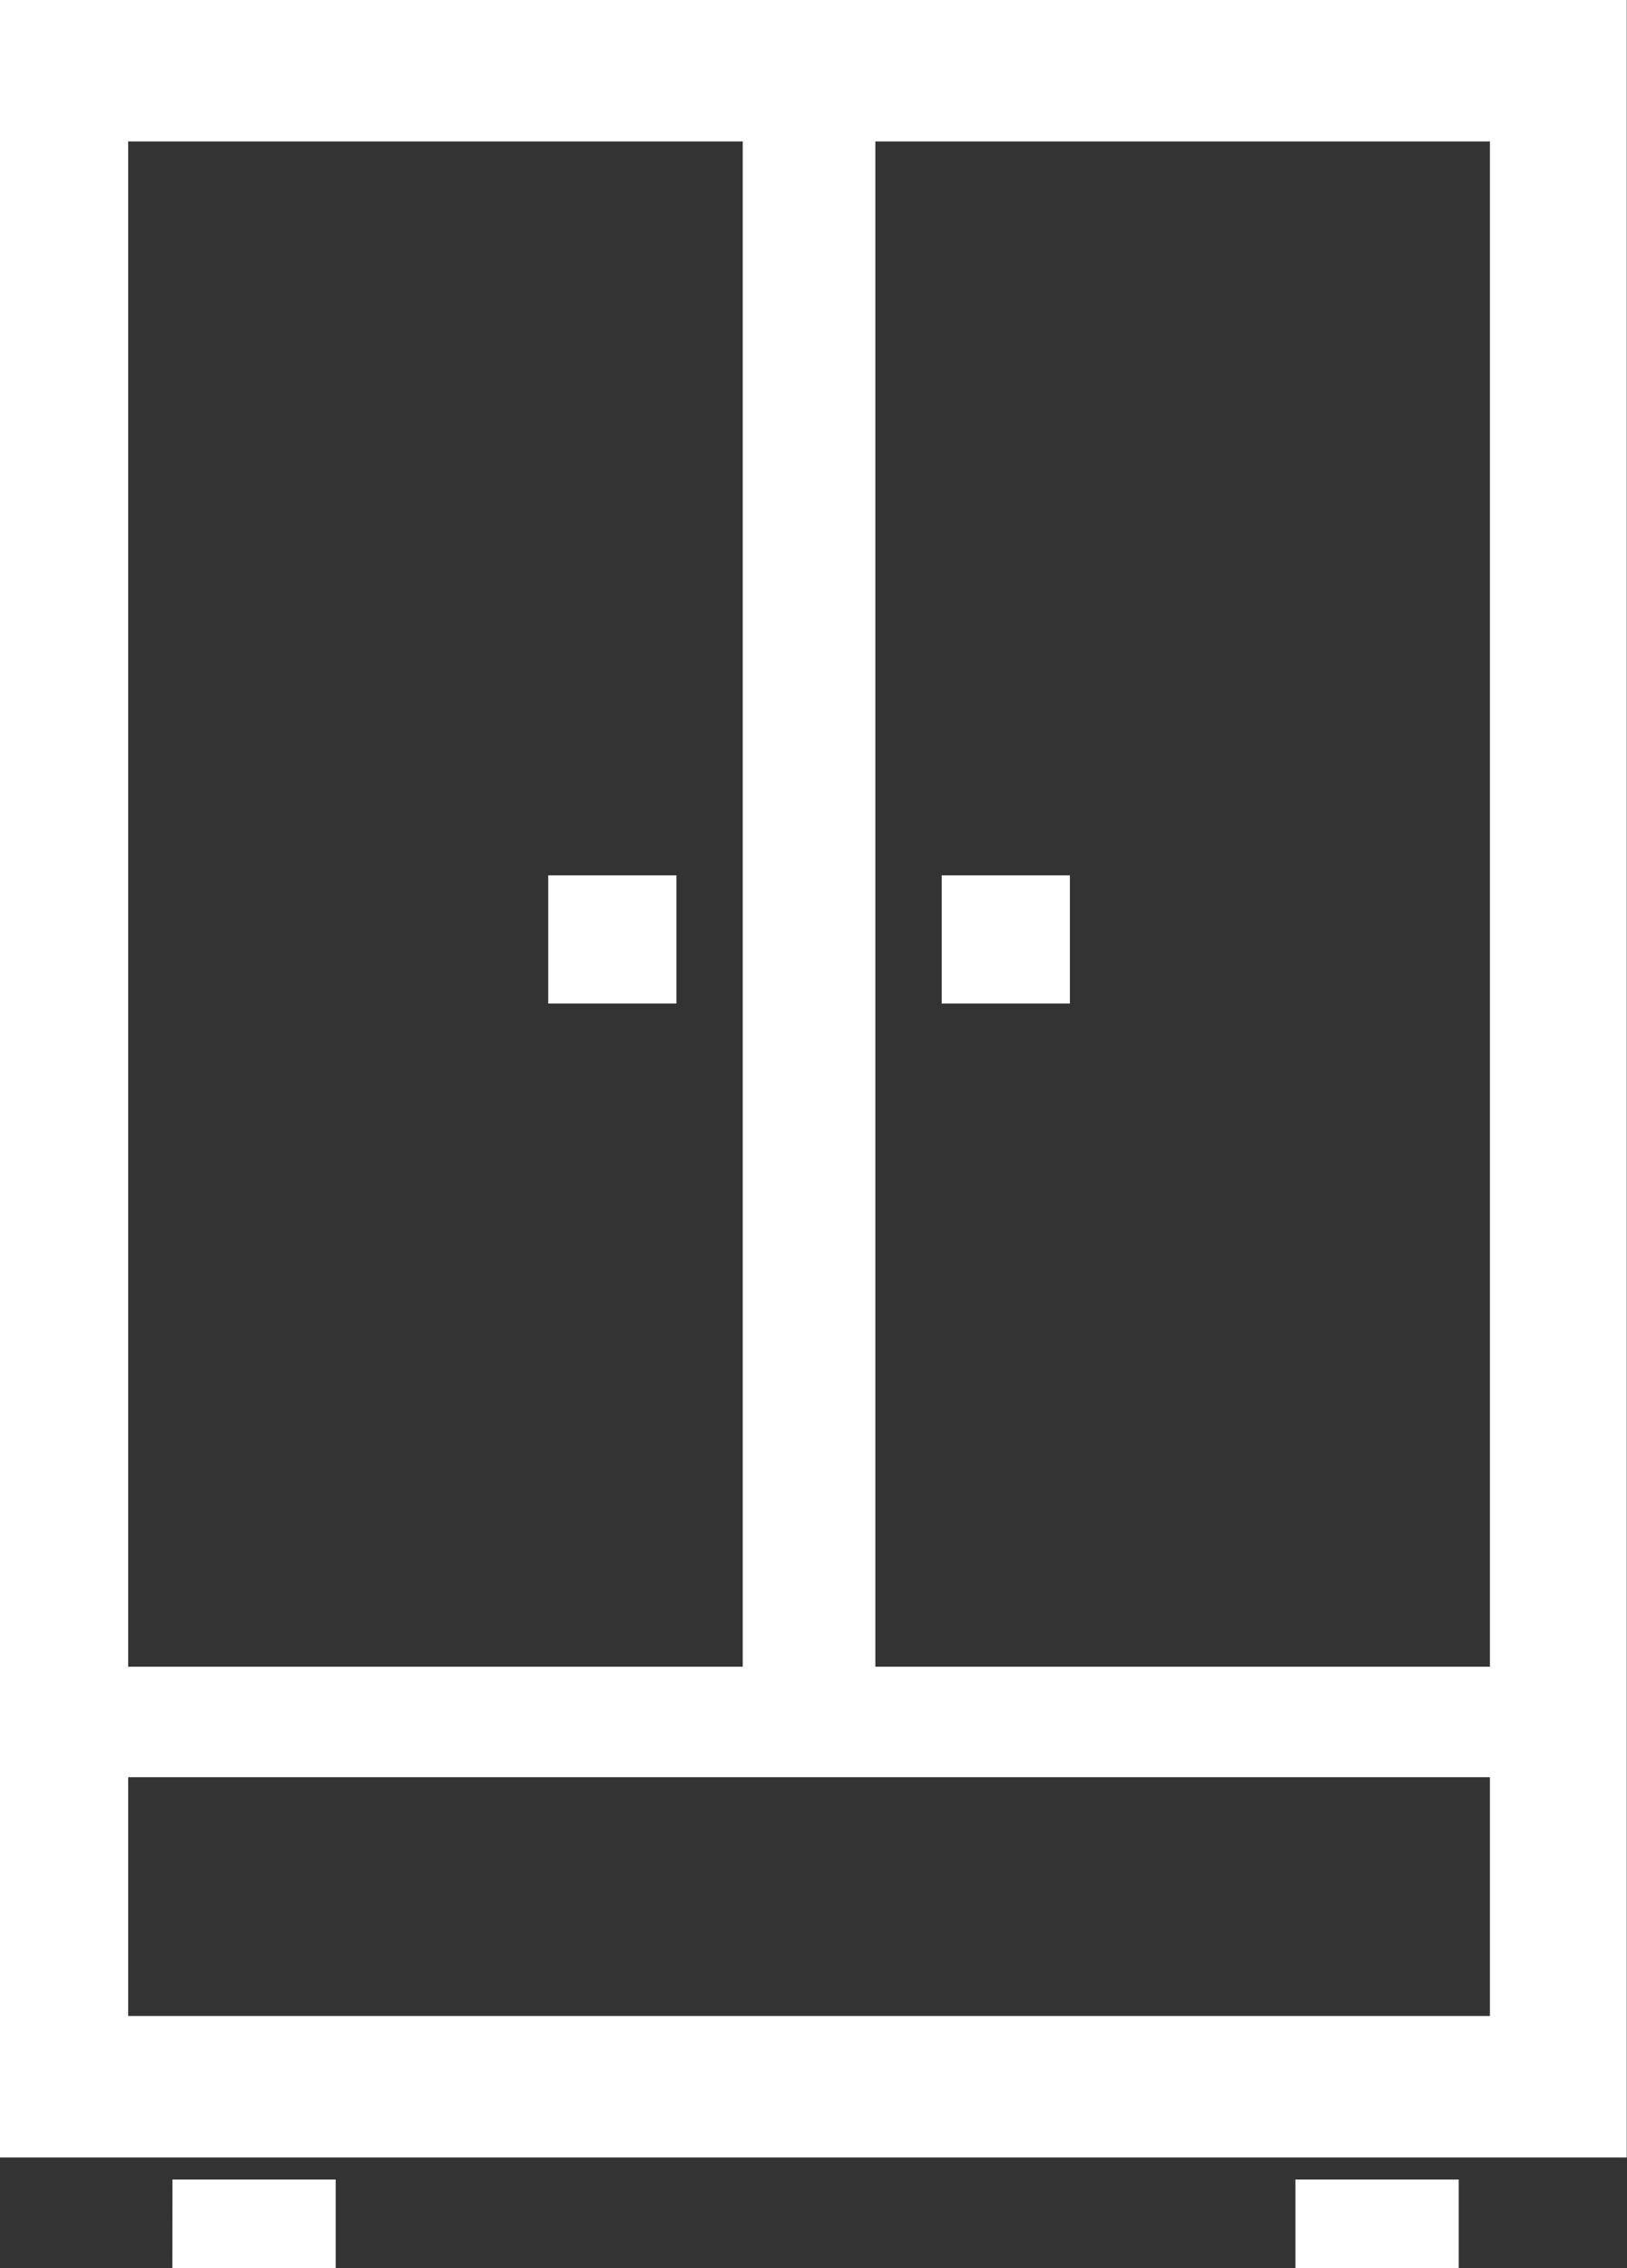 <svg xmlns="http://www.w3.org/2000/svg" width="17.934" height="25" viewBox="0 0 17.934 25">
  <rect x="0" y="0" width="17.934" height="25" fill="#333333" stroke="none"/>
  <path id="Caminho_105" data-name="Caminho 105" d="M68.031,683.4h17.2v23.782H67.3V683.4Zm.682,18.372h6.774V684.959H68.713Zm8.236,0h6.774V684.959H76.949Zm6.774,1.218H68.713v2.632h15.01Zm-6.043-9.941h1.413v1.413H77.68Zm-4.337,0h1.413v1.413H73.343Zm8.236,14.376h1.8v.975h-1.8Zm-12.378,0H71v.975H69.2Z" transform="translate(-67.3 -683.4)" fill="#fff"/>
</svg>
